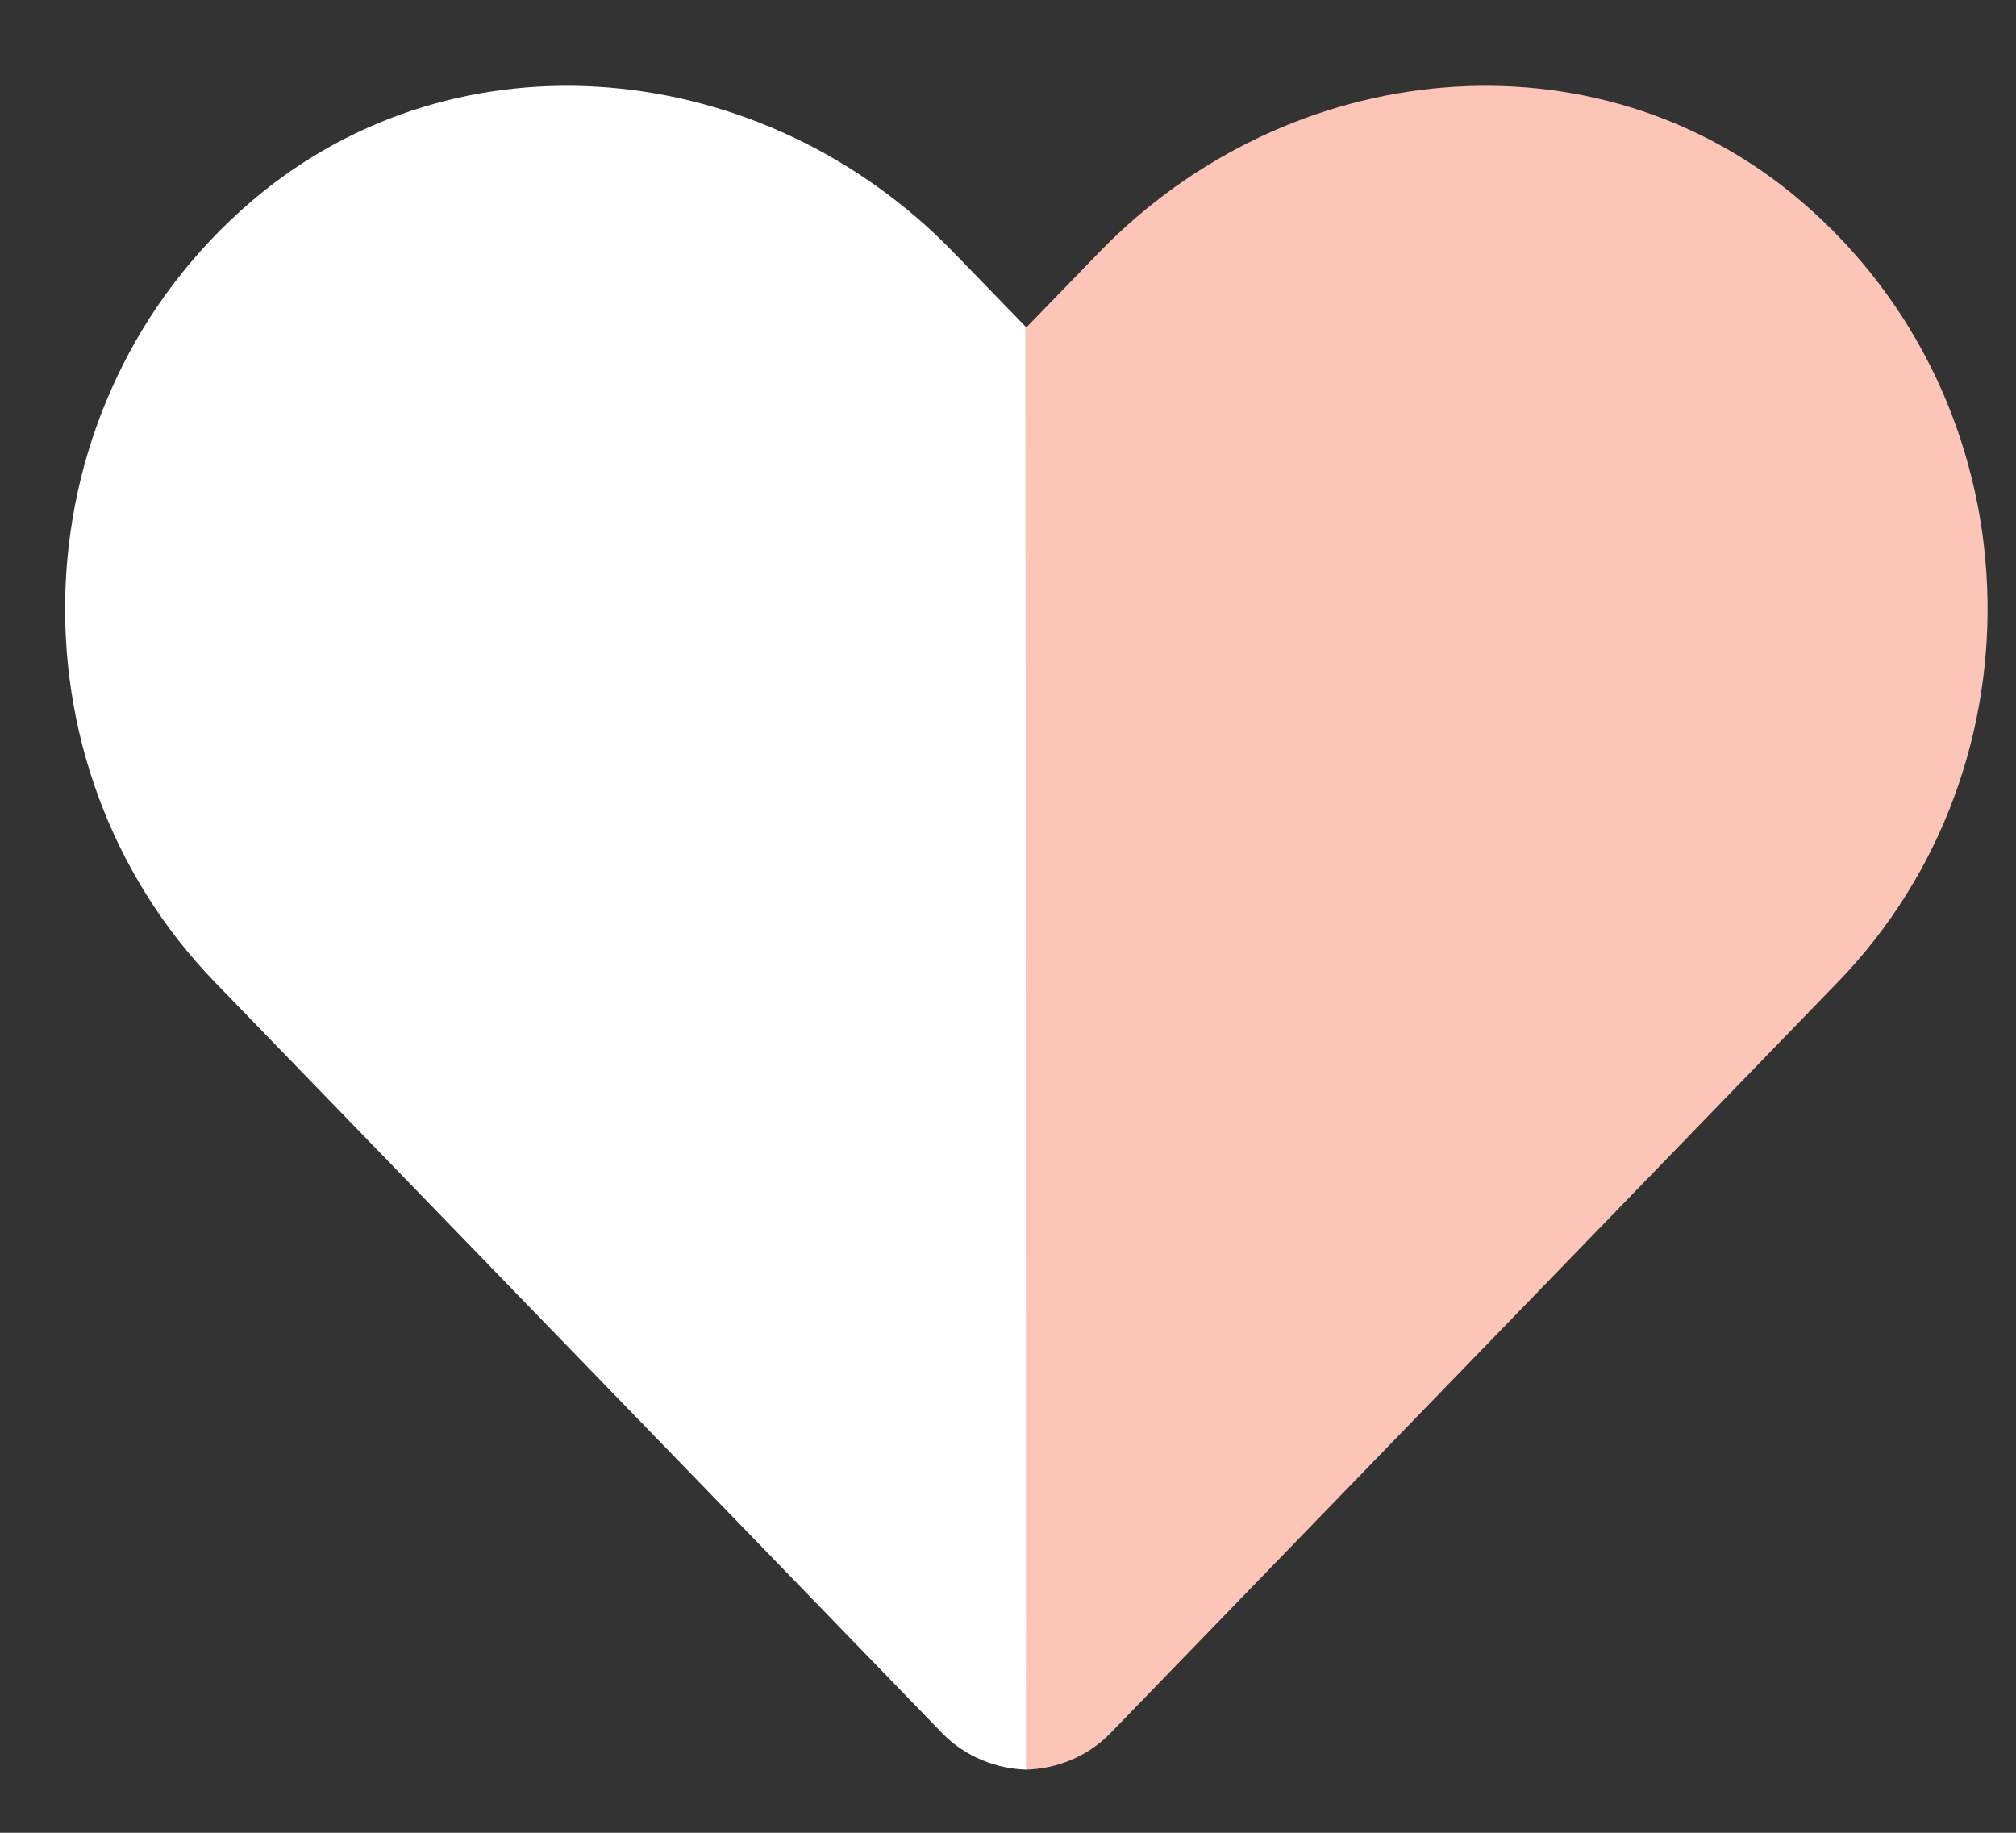 <?xml version="1.0" encoding="UTF-8"?>
<svg width="22px" height="20px" viewBox="0 0 22 20" version="1.1" xmlns="http://www.w3.org/2000/svg" xmlns:xlink="http://www.w3.org/1999/xlink">
    <rect x="0" y="0" width="22" height="20" fill="#333333" stroke="none"/>
    <title>heart</title>
    <g id="Modules" stroke="none" stroke-width="1" fill="none" fill-rule="evenodd">
        <g id="Button" transform="translate(-834, -2812)" fill-rule="nonzero">
            <g id="icon" transform="translate(793.71, 2576)">
                <g id="Button-Primary-Outline" transform="translate(0, 212)">
                    <g id="heart" transform="translate(41, 24.936)">
                        <path d="M8.461,1.256 C6.214,-0.659 2.871,-0.314 0.808,1.814 L0,2.647 C0.005,11.517 0.007,16.268 0.006,16.9 C0.005,16.944 0.005,17.436 0.006,18.375 C0.333,18.368 0.677,18.236 0.927,17.978 L8.863,9.784 C11.173,7.401 11.037,3.455 8.461,1.256 Z" id="Path-Copy-16" fill="#FFFFFF" transform="translate(5.25, 9.188) scale(-1, 1) translate(-5.25, -9.188)"></path>
                        <path d="M18.941,1.256 C16.694,-0.659 13.351,-0.314 11.288,1.814 L10.48,2.647 C10.485,11.517 10.487,16.268 10.486,16.9 C10.485,16.944 10.485,17.436 10.486,18.375 C10.813,18.368 11.157,18.236 11.407,17.978 L19.343,9.784 C21.653,7.401 21.517,3.455 18.941,1.256 Z" id="Path-Copy-17" fill="#FDC5B7"></path>
                    </g>
                </g>
            </g>
        </g>
    </g>
</svg>